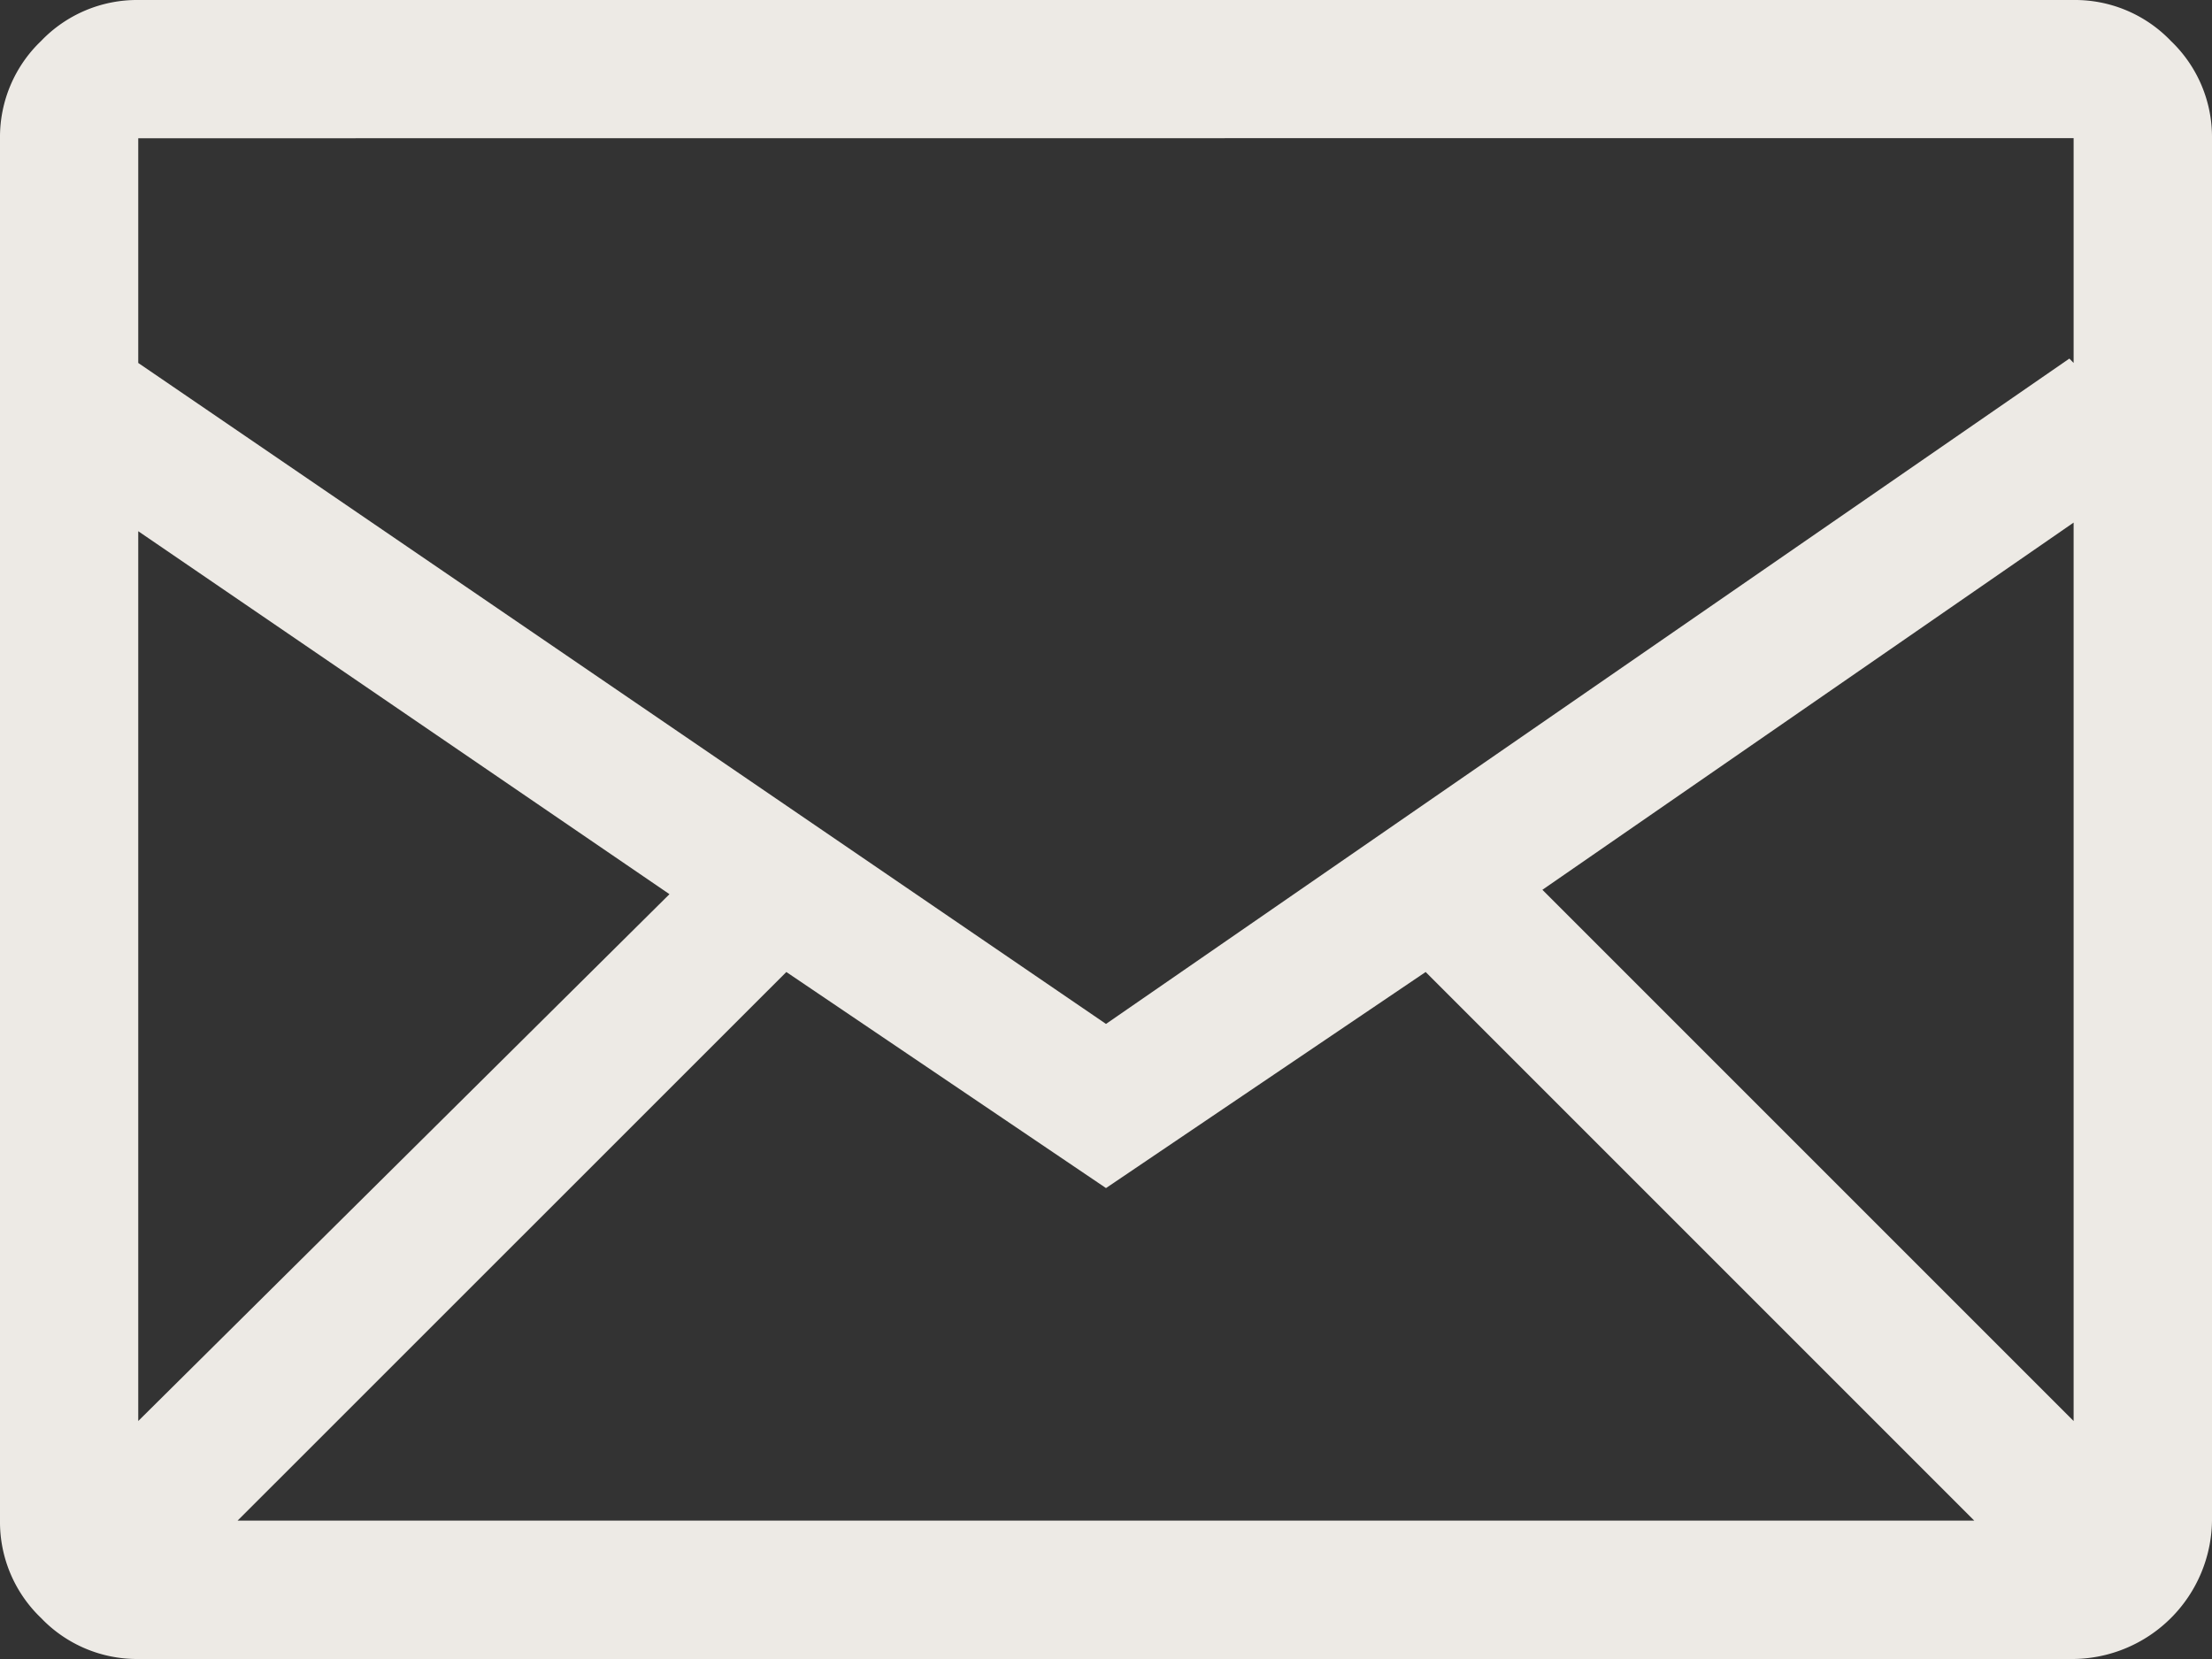 <svg xmlns="http://www.w3.org/2000/svg" width="16.656" height="12.492" viewBox="0 0 16.656 12.492"><rect x="0" y="0" width="16.656" height="12.492" fill="#333333" stroke="none"/><defs><style>.a{fill:#edeae5;}</style></defs><g transform="translate(-41.333 -5.625)"><path class="a" d="M15.615,0H1.041A1,1,0,0,0,.309.309,1,1,0,0,0,0,1.041v10.41a1,1,0,0,0,.309.732,1,1,0,0,0,.732.309H15.615a1.055,1.055,0,0,0,1.041-1.041V1.041a1,1,0,0,0-.309-.732A1,1,0,0,0,15.615,0ZM5.921,7.319,8.328,8.946l2.407-1.627,4.131,4.131H1.789ZM1.041,10.7V4l4,2.733Zm10.573-4,4-2.765V10.7Zm4-5.66V2.733L15.582,2.7,8.328,7.71,1.041,2.733V1.041Zm1.041,10.41" transform="translate(41.333 5.625)"/></g></svg>